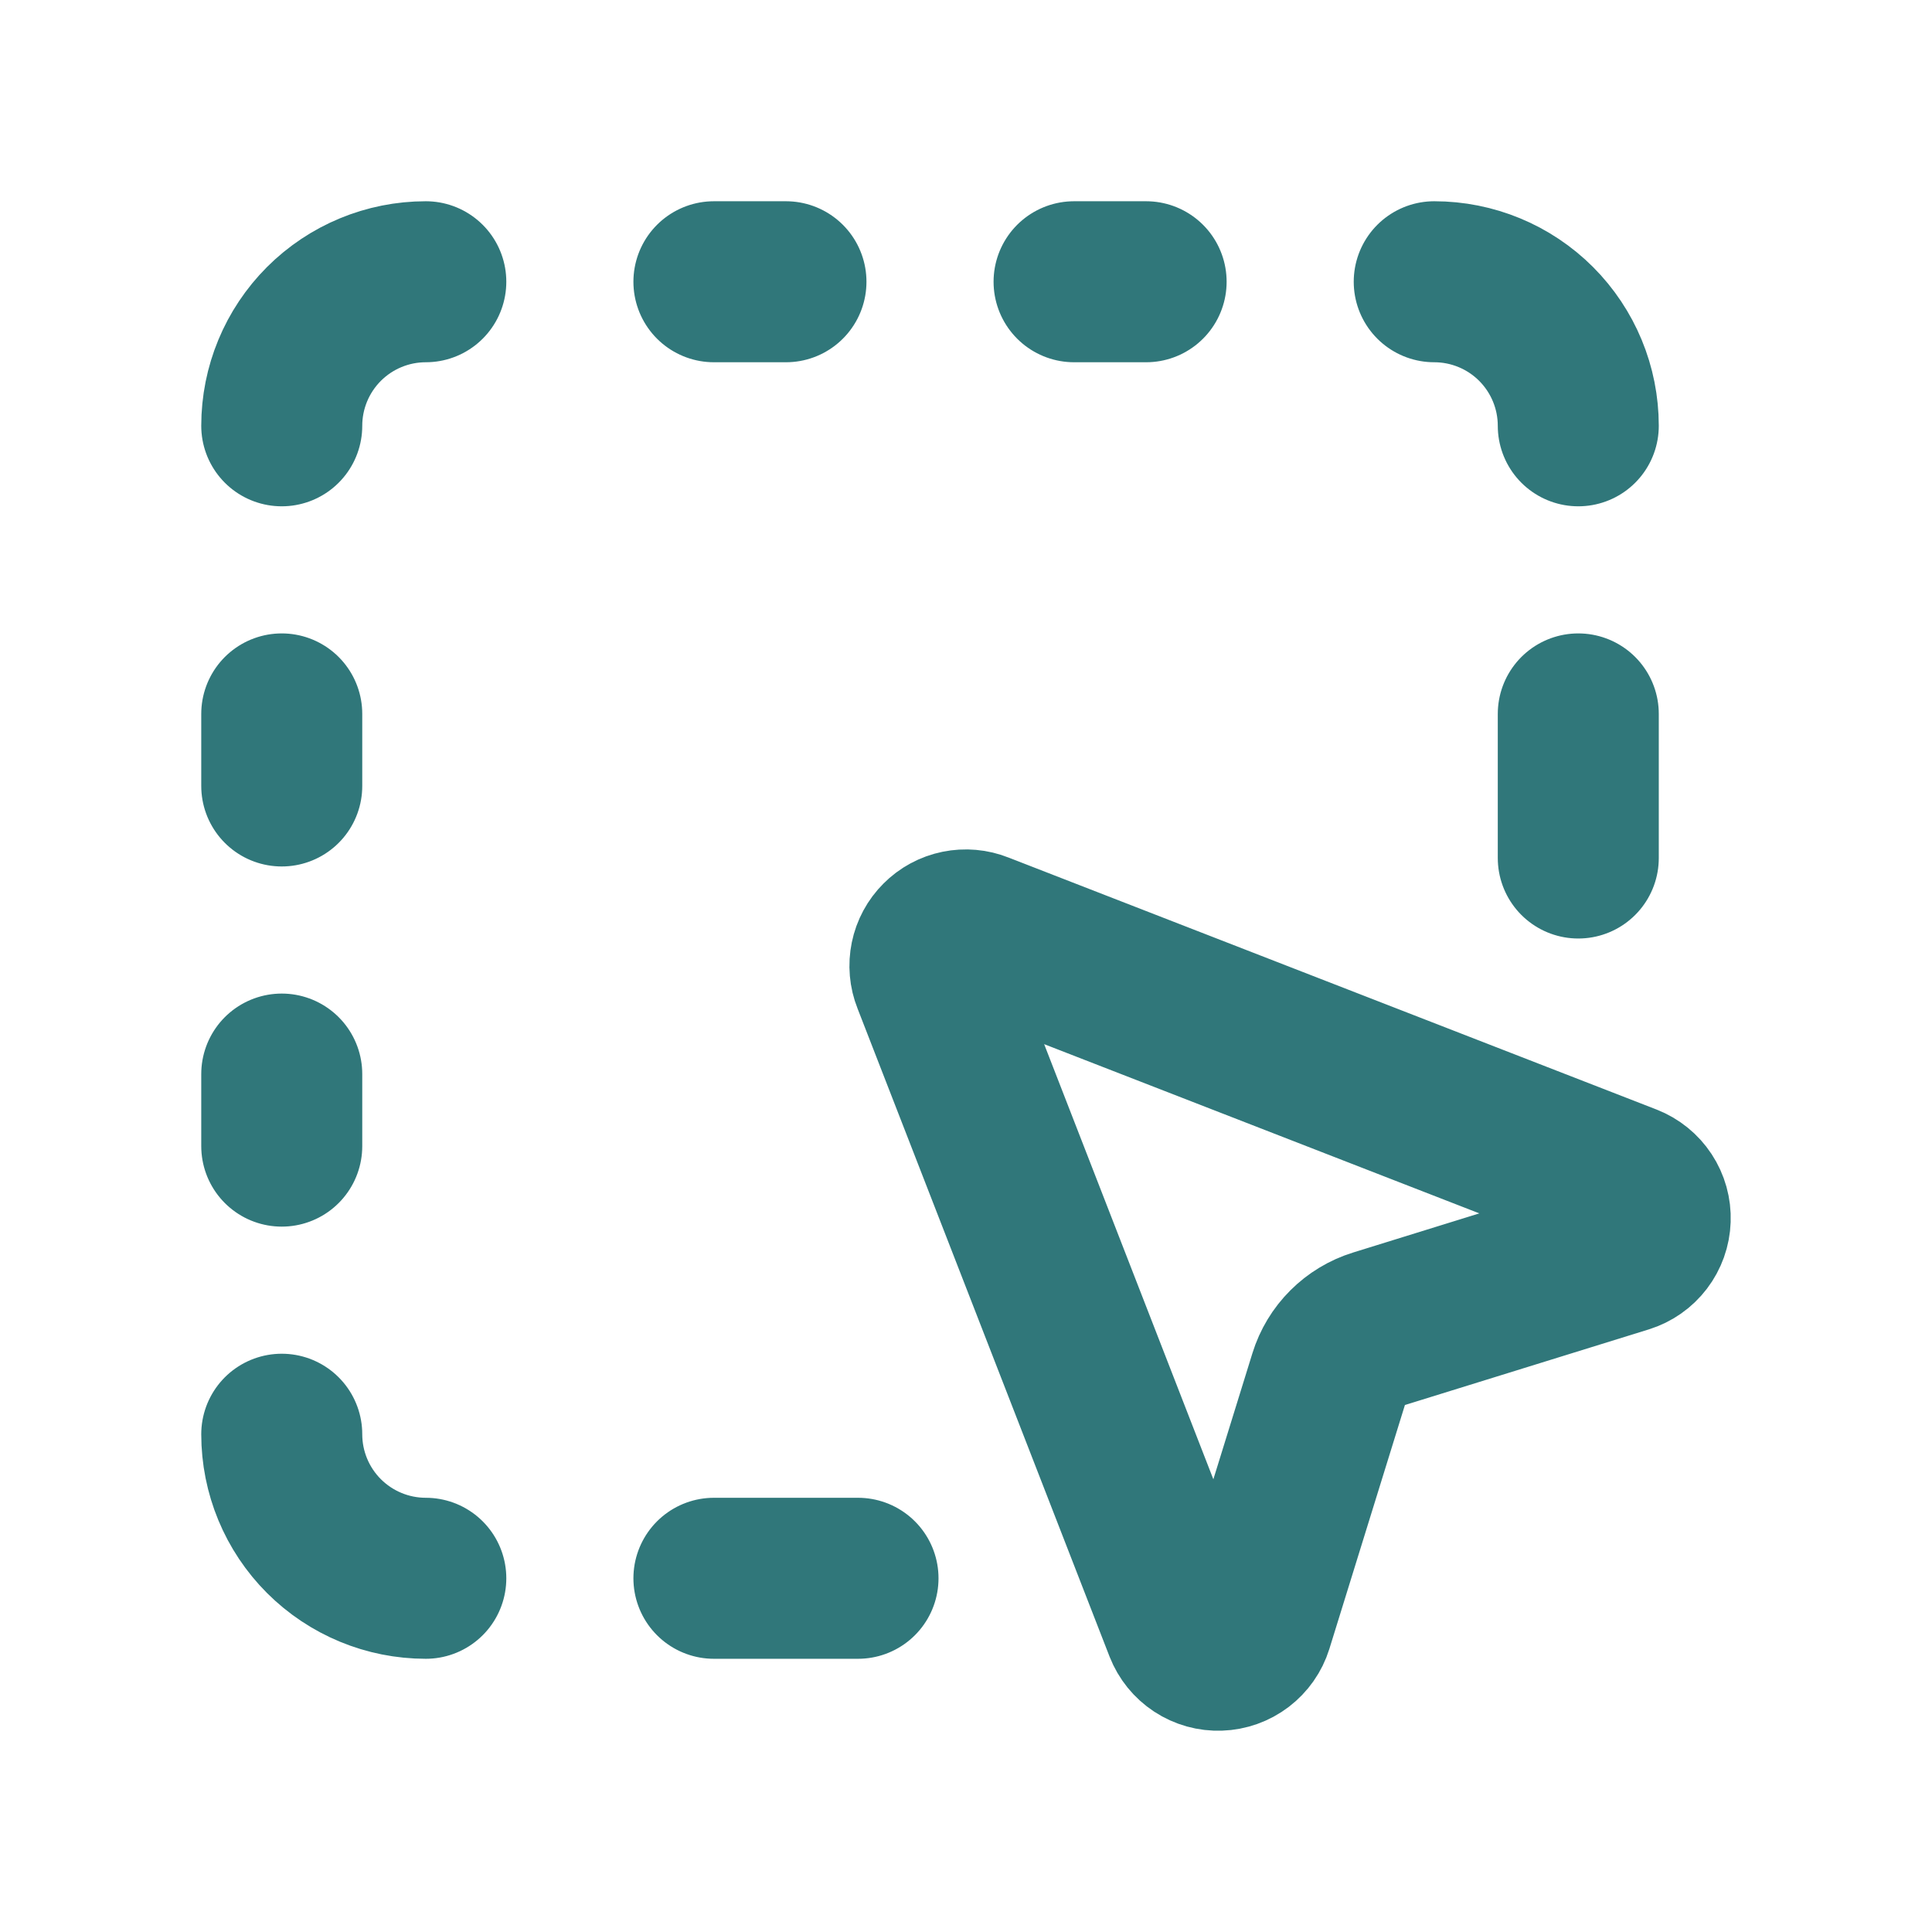 <svg xmlns="http://www.w3.org/2000/svg" width="48" height="48" viewBox="0 0 48 48" fill="none"><path d="M10.579 7C9.63 7 8.72 7.377 8.048 8.048C7.377 8.72 7 9.63 7 10.579M35.633 7C36.582 7 37.493 7.377 38.164 8.048C38.835 8.72 39.212 9.63 39.212 10.579M10.579 39.212C9.63 39.212 8.72 38.835 8.048 38.164C7.377 37.493 7 36.582 7 35.633M17.737 7H19.527M17.737 39.212H21.317M26.685 7H28.475M7 17.737V19.527M39.212 17.737V21.317M7 26.685V28.475M23.167 24.325C23.102 24.163 23.087 23.986 23.122 23.815C23.157 23.644 23.241 23.488 23.365 23.365C23.488 23.241 23.644 23.157 23.815 23.122C23.986 23.087 24.163 23.102 24.325 23.167L40.431 29.43C40.604 29.498 40.751 29.617 40.853 29.772C40.955 29.927 41.006 30.11 40.999 30.295C40.993 30.48 40.929 30.659 40.817 30.806C40.704 30.954 40.549 31.063 40.372 31.118L34.209 33.029C33.931 33.115 33.678 33.268 33.472 33.474C33.266 33.679 33.113 33.932 33.027 34.21L31.118 40.372C31.063 40.549 30.954 40.704 30.806 40.817C30.659 40.929 30.48 40.993 30.295 40.999C30.11 41.006 29.927 40.955 29.772 40.853C29.617 40.751 29.498 40.604 29.43 40.431L23.167 24.325Z" stroke="#30777A" stroke-width="4" stroke-linecap="round" stroke-linejoin="round"></path></svg>